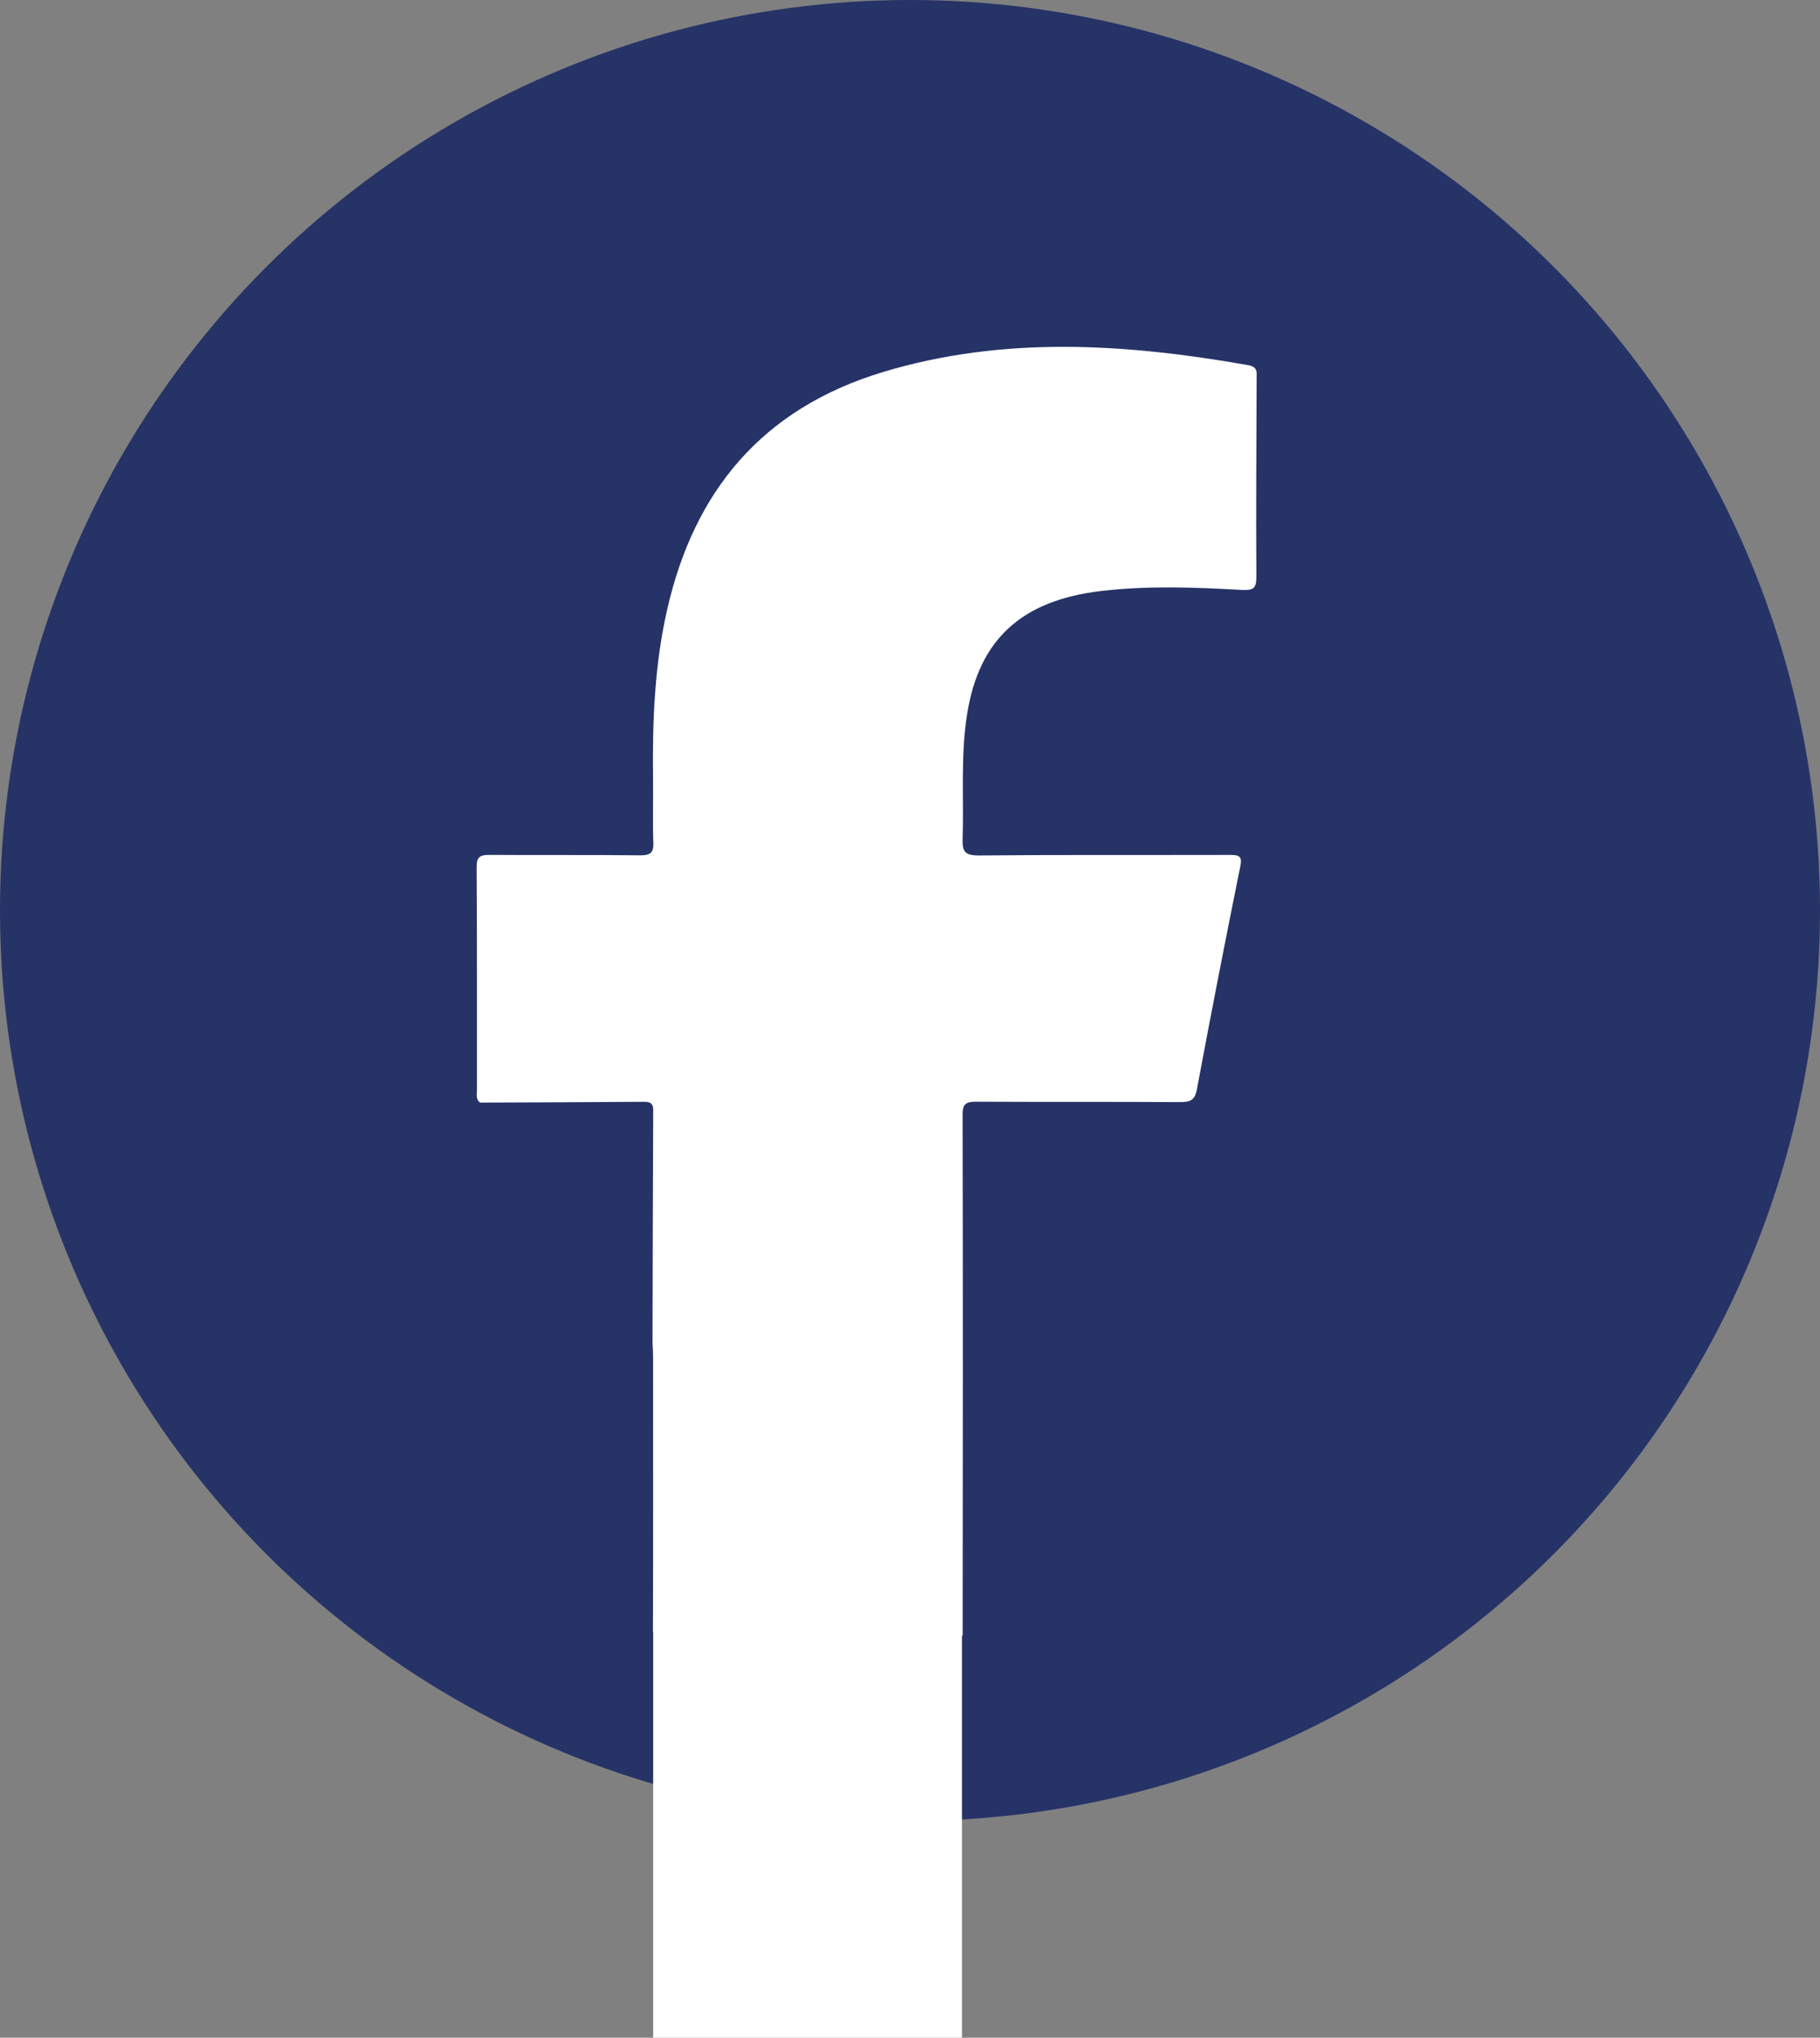 <svg width="42" height="47" viewBox="0 0 42 47" fill="none" xmlns="http://www.w3.org/2000/svg">
<rect x="0" y="0" width="42" height="47" fill="#808080" stroke="none"/>
<circle cx="21" cy="21" r="21" fill="#263367"/>
<path d="M28.993 13.307C28.995 13.582 28.913 13.621 28.638 13.606C27.564 13.545 26.487 13.505 25.415 13.631C23.571 13.847 22.589 14.751 22.317 16.478C22.165 17.435 22.245 18.401 22.214 19.362C22.205 19.637 22.268 19.733 22.588 19.731C24.518 19.714 26.449 19.724 28.379 19.719C28.583 19.719 28.672 19.738 28.624 19.974C28.277 21.69 27.941 23.408 27.62 25.129C27.574 25.377 27.468 25.421 27.231 25.42C25.667 25.411 24.103 25.419 22.539 25.411C22.303 25.41 22.213 25.452 22.214 25.7C22.222 29.709 22.221 33.717 22.215 37.725H22.199V47H15.073V37.638H15.068C15.074 35.827 15.072 33.099 15.071 31.288C15.071 31.184 15.062 31.079 15.058 30.975C15.062 29.188 15.066 27.401 15.074 25.614C15.075 25.467 15.026 25.412 14.866 25.413C13.604 25.423 12.341 25.426 11.079 25.431C11.026 25.392 11.008 25.345 11.003 25.294C10.998 25.244 11.007 25.19 11.007 25.14C11.005 23.424 11.01 21.707 11 19.991C10.999 19.762 11.08 19.716 11.304 19.718C12.457 19.727 13.611 19.715 14.765 19.728C15.016 19.731 15.086 19.663 15.077 19.43C15.058 18.938 15.077 18.446 15.07 17.954C15.054 16.633 15.104 15.318 15.405 14.021C16.021 11.358 17.557 9.432 20.38 8.58C23.165 7.74 25.984 7.926 28.803 8.422C28.845 8.43 28.881 8.44 28.911 8.456C28.931 8.467 28.948 8.48 28.962 8.497C28.969 8.506 28.975 8.515 28.981 8.525C28.991 8.546 28.997 8.57 29 8.598C28.995 10.168 28.983 11.738 28.993 13.307Z" fill="white"/>
</svg>
